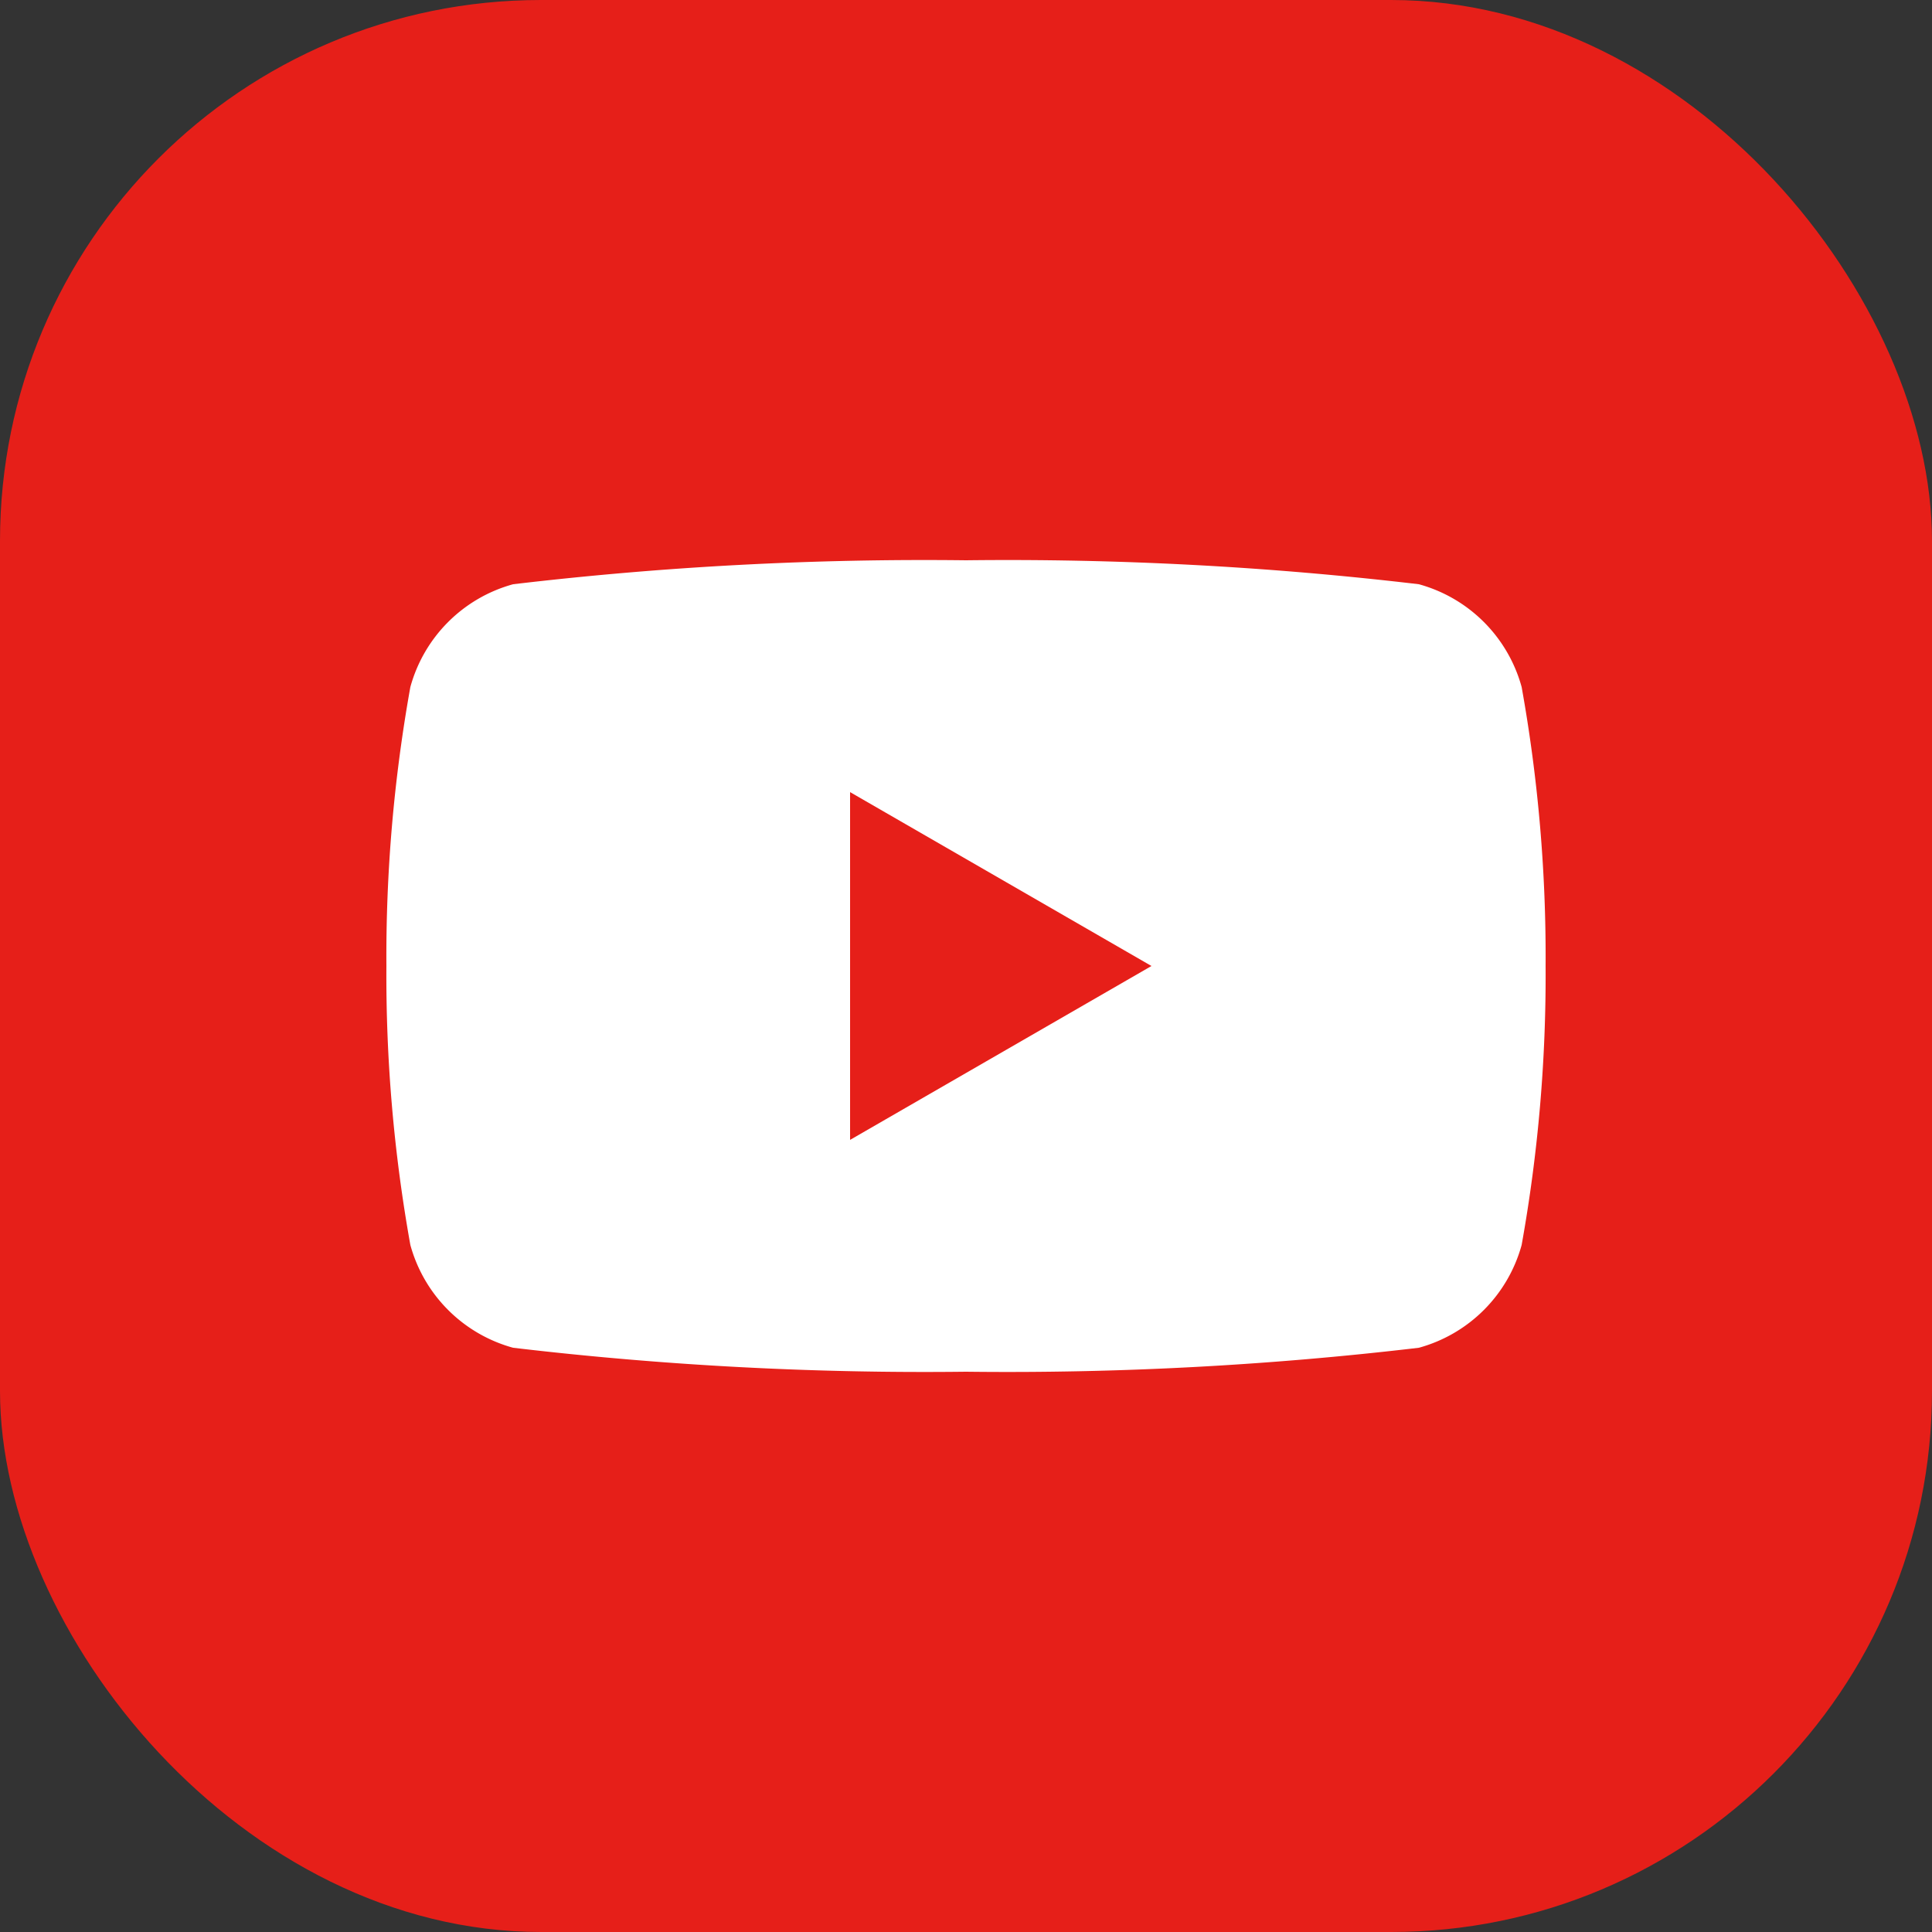 <svg height="25" viewBox="0 0 25 25" width="25" xmlns="http://www.w3.org/2000/svg"><rect x="0" y="0" width="25" height="25" fill="#333333" stroke="none"/><rect fill="#e61f19" height="25" rx="7" width="25"/><path d="m19.69 8.89a1.9 1.9 0 0 0 -1.33-1.33 45.32 45.32 0 0 0 -5.86-.31 45.32 45.32 0 0 0 -5.86.31 1.9 1.9 0 0 0 -1.33 1.33 19.73 19.73 0 0 0 -.31 3.61 19.73 19.73 0 0 0 .31 3.61 1.9 1.9 0 0 0 1.33 1.33 45.32 45.32 0 0 0 5.86.31 45.32 45.32 0 0 0 5.86-.31 1.9 1.9 0 0 0 1.33-1.33 19.73 19.73 0 0 0 .31-3.61 19.73 19.73 0 0 0 -.31-3.61z" fill="#fff"/><path d="m11 14.75 3.9-2.25-3.9-2.25z" fill="#e61f19"/></svg>